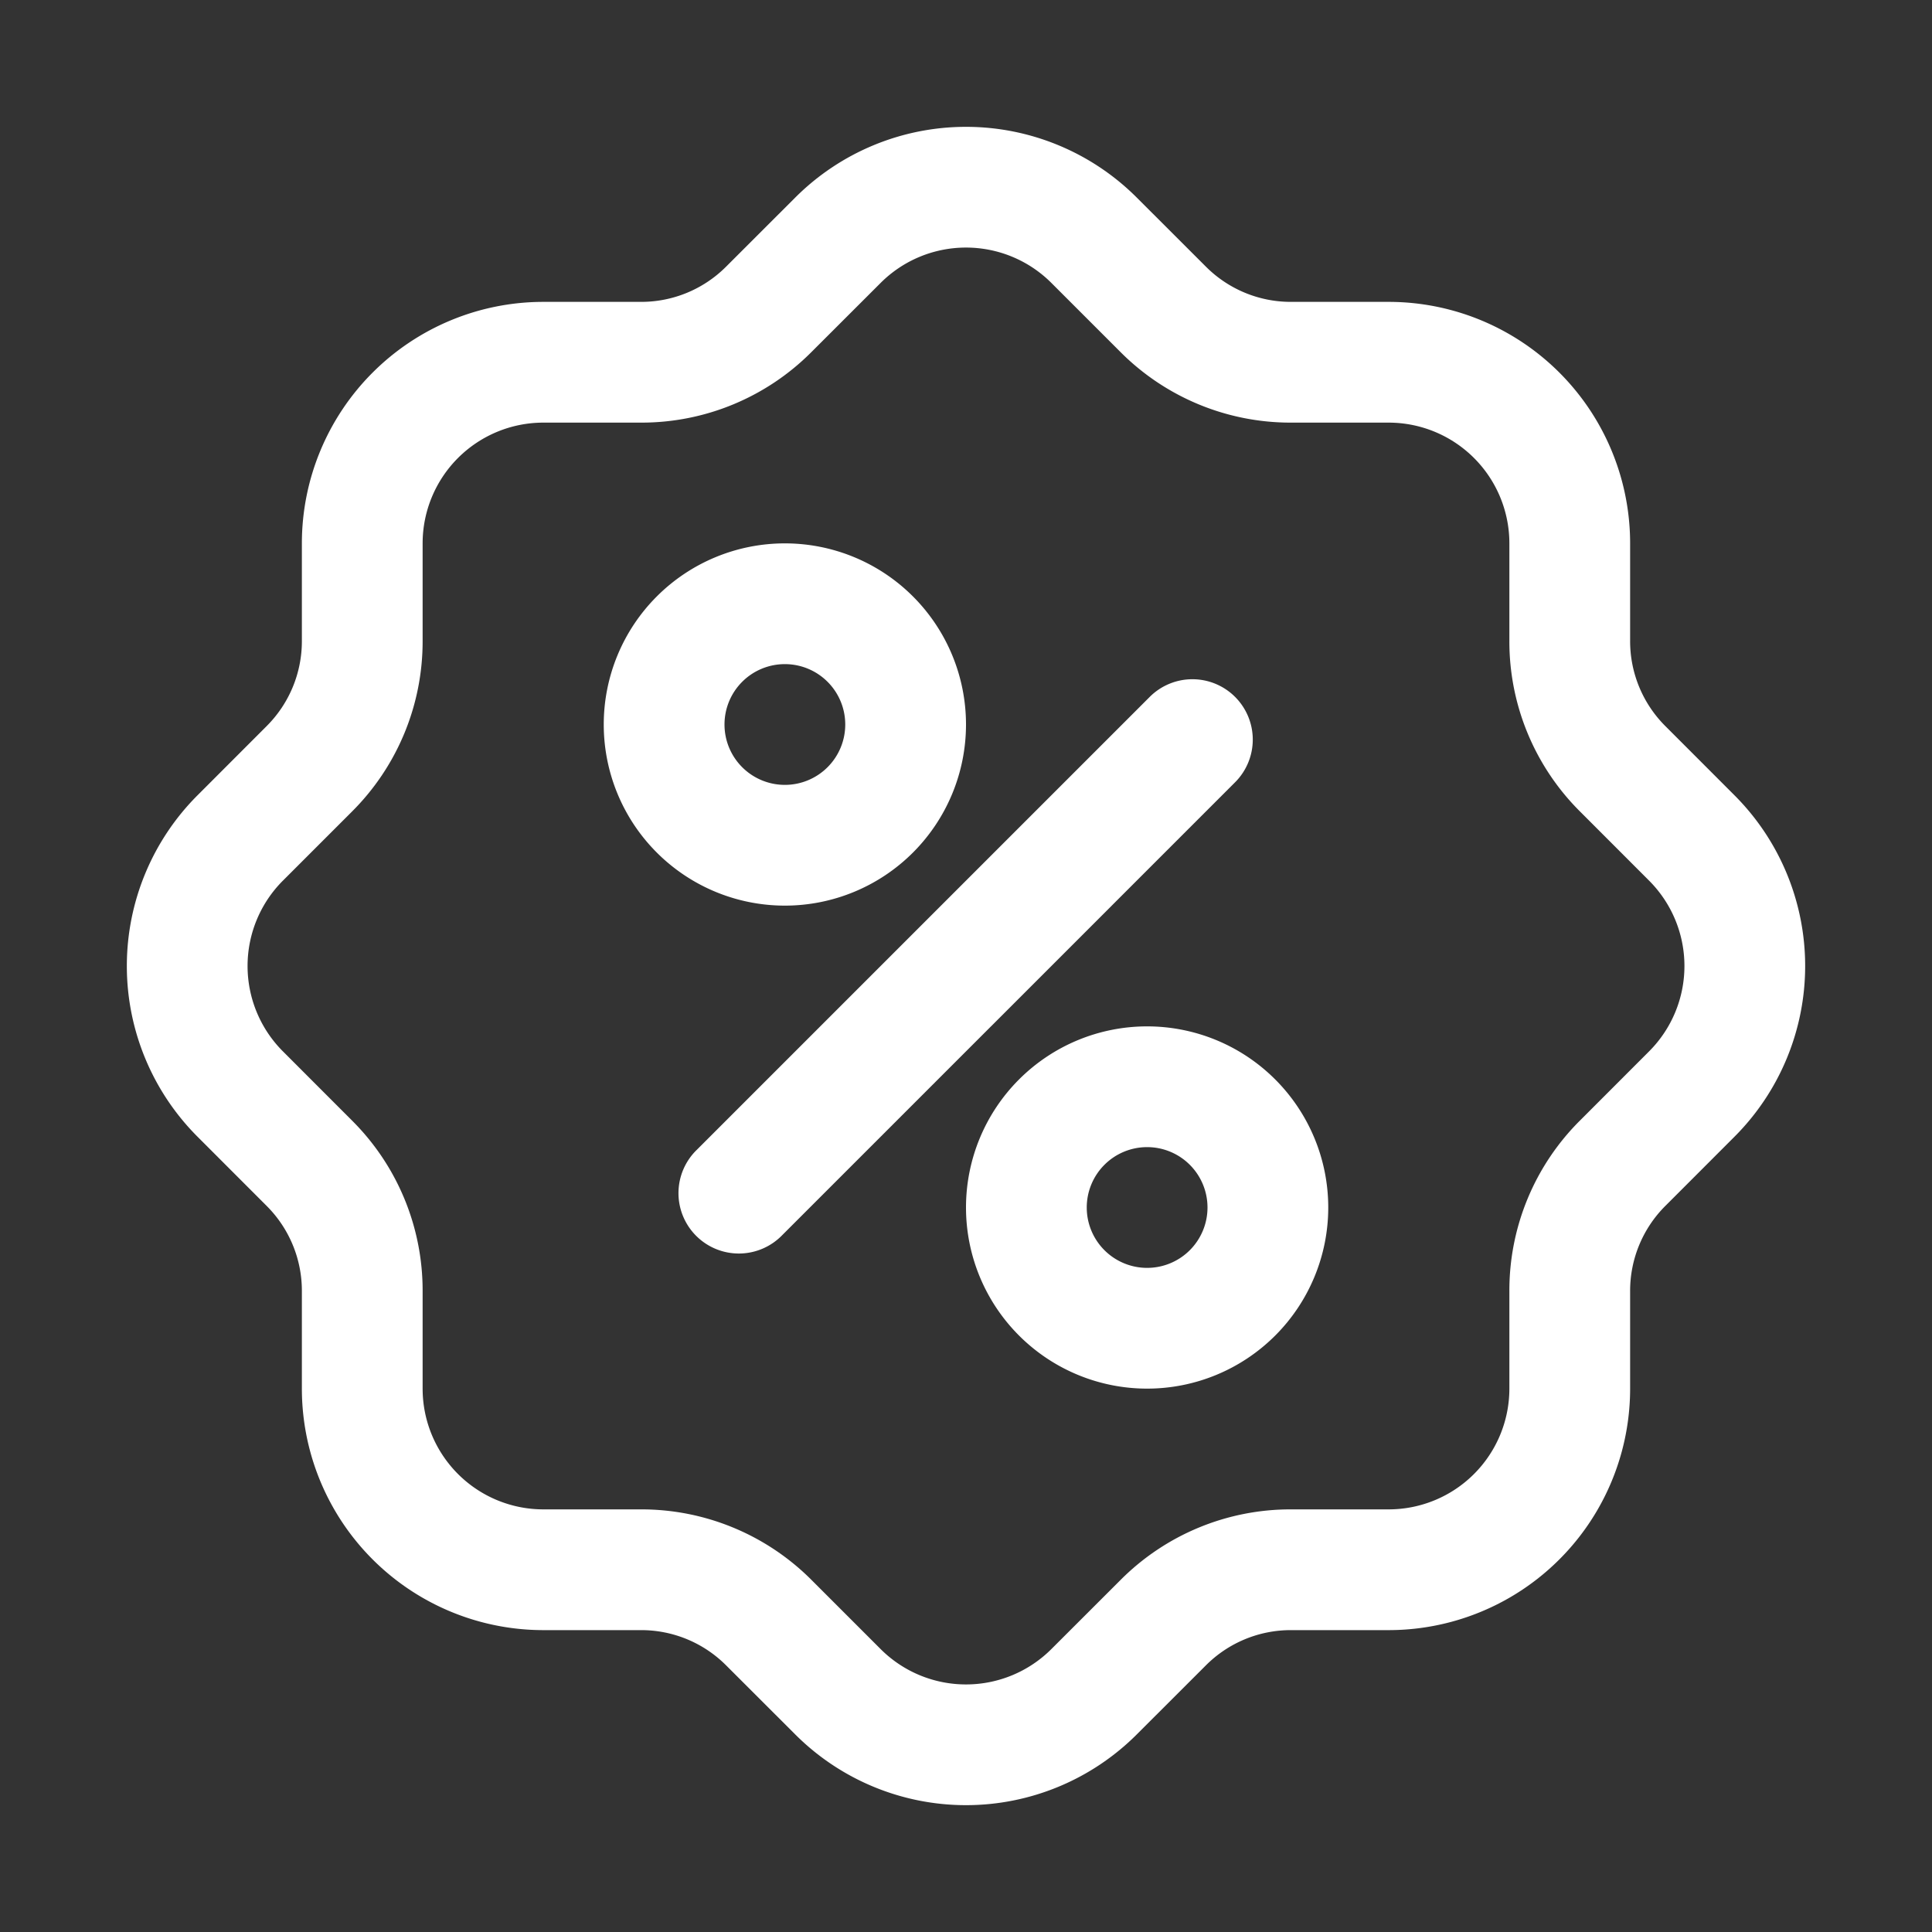 <svg xmlns="http://www.w3.org/2000/svg" version="1.1" xmlns:xlink="http://www.w3.org/1999/xlink" width="512" height="512" x="0" y="0" viewBox="0 0 32 32" style="enable-background:new 0 0 512 512" xml:space="preserve" class=""><rect x="0" y="0" width="32" height="32" fill="#333333" stroke="none"/><g><g data-name="Layer 2"><path d="M20.457 11.543a1 1 0 0 0-1.414 0l-7.5 7.5a1 1 0 1 0 1.414 1.414l7.5-7.5a1 1 0 0 0 0-1.414zM16 12a3 3 0 1 0-3 3 3 3 0 0 0 3-3zm-4 0a1 1 0 1 1 1 1 1 1 0 0 1-1-1zM19 17a3 3 0 1 0 3 3 3 3 0 0 0-3-3zm0 4a1 1 0 1 1 1-1 1 1 0 0 1-1 1z" fill="#ffffff" opacity="1" data-original="#000000" class=""></path><path d="m28.728 13.172-1.142-1.143A1.986 1.986 0 0 1 27 10.615V9a4 4 0 0 0-4-4h-1.615a1.986 1.986 0 0 1-1.414-.586l-1.143-1.142a4 4 0 0 0-5.656 0l-1.143 1.142A1.986 1.986 0 0 1 10.615 5H9a4 4 0 0 0-4 4v1.615a1.986 1.986 0 0 1-.586 1.414l-1.142 1.143a4 4 0 0 0 0 5.656l1.142 1.143A1.986 1.986 0 0 1 5 21.385V23a4 4 0 0 0 4 4h1.615a1.986 1.986 0 0 1 1.414.586l1.143 1.142a4 4 0 0 0 5.656 0l1.143-1.142A1.986 1.986 0 0 1 21.385 27H23a4 4 0 0 0 4-4v-1.615a1.986 1.986 0 0 1 .586-1.414l1.142-1.143a4 4 0 0 0 0-5.656zm-1.414 4.242-1.142 1.143A3.969 3.969 0 0 0 25 21.385V23a2 2 0 0 1-2 2h-1.615a3.973 3.973 0 0 0-2.828 1.172l-1.143 1.142a2 2 0 0 1-2.828 0l-1.142-1.142A3.978 3.978 0 0 0 10.615 25H9a2 2 0 0 1-2-2v-1.615a3.973 3.973 0 0 0-1.172-2.828l-1.142-1.143a2 2 0 0 1 0-2.828l1.142-1.142A3.978 3.978 0 0 0 7 10.615V9a2 2 0 0 1 2-2h1.615a3.973 3.973 0 0 0 2.828-1.172l1.143-1.142a2 2 0 0 1 2.828 0l1.142 1.142A3.978 3.978 0 0 0 21.385 7H23a2 2 0 0 1 2 2v1.615a3.973 3.973 0 0 0 1.172 2.828l1.142 1.143a2 2 0 0 1 0 2.828z" fill="#ffffff" opacity="1" data-original="#000000" class=""></path></g></g></svg>